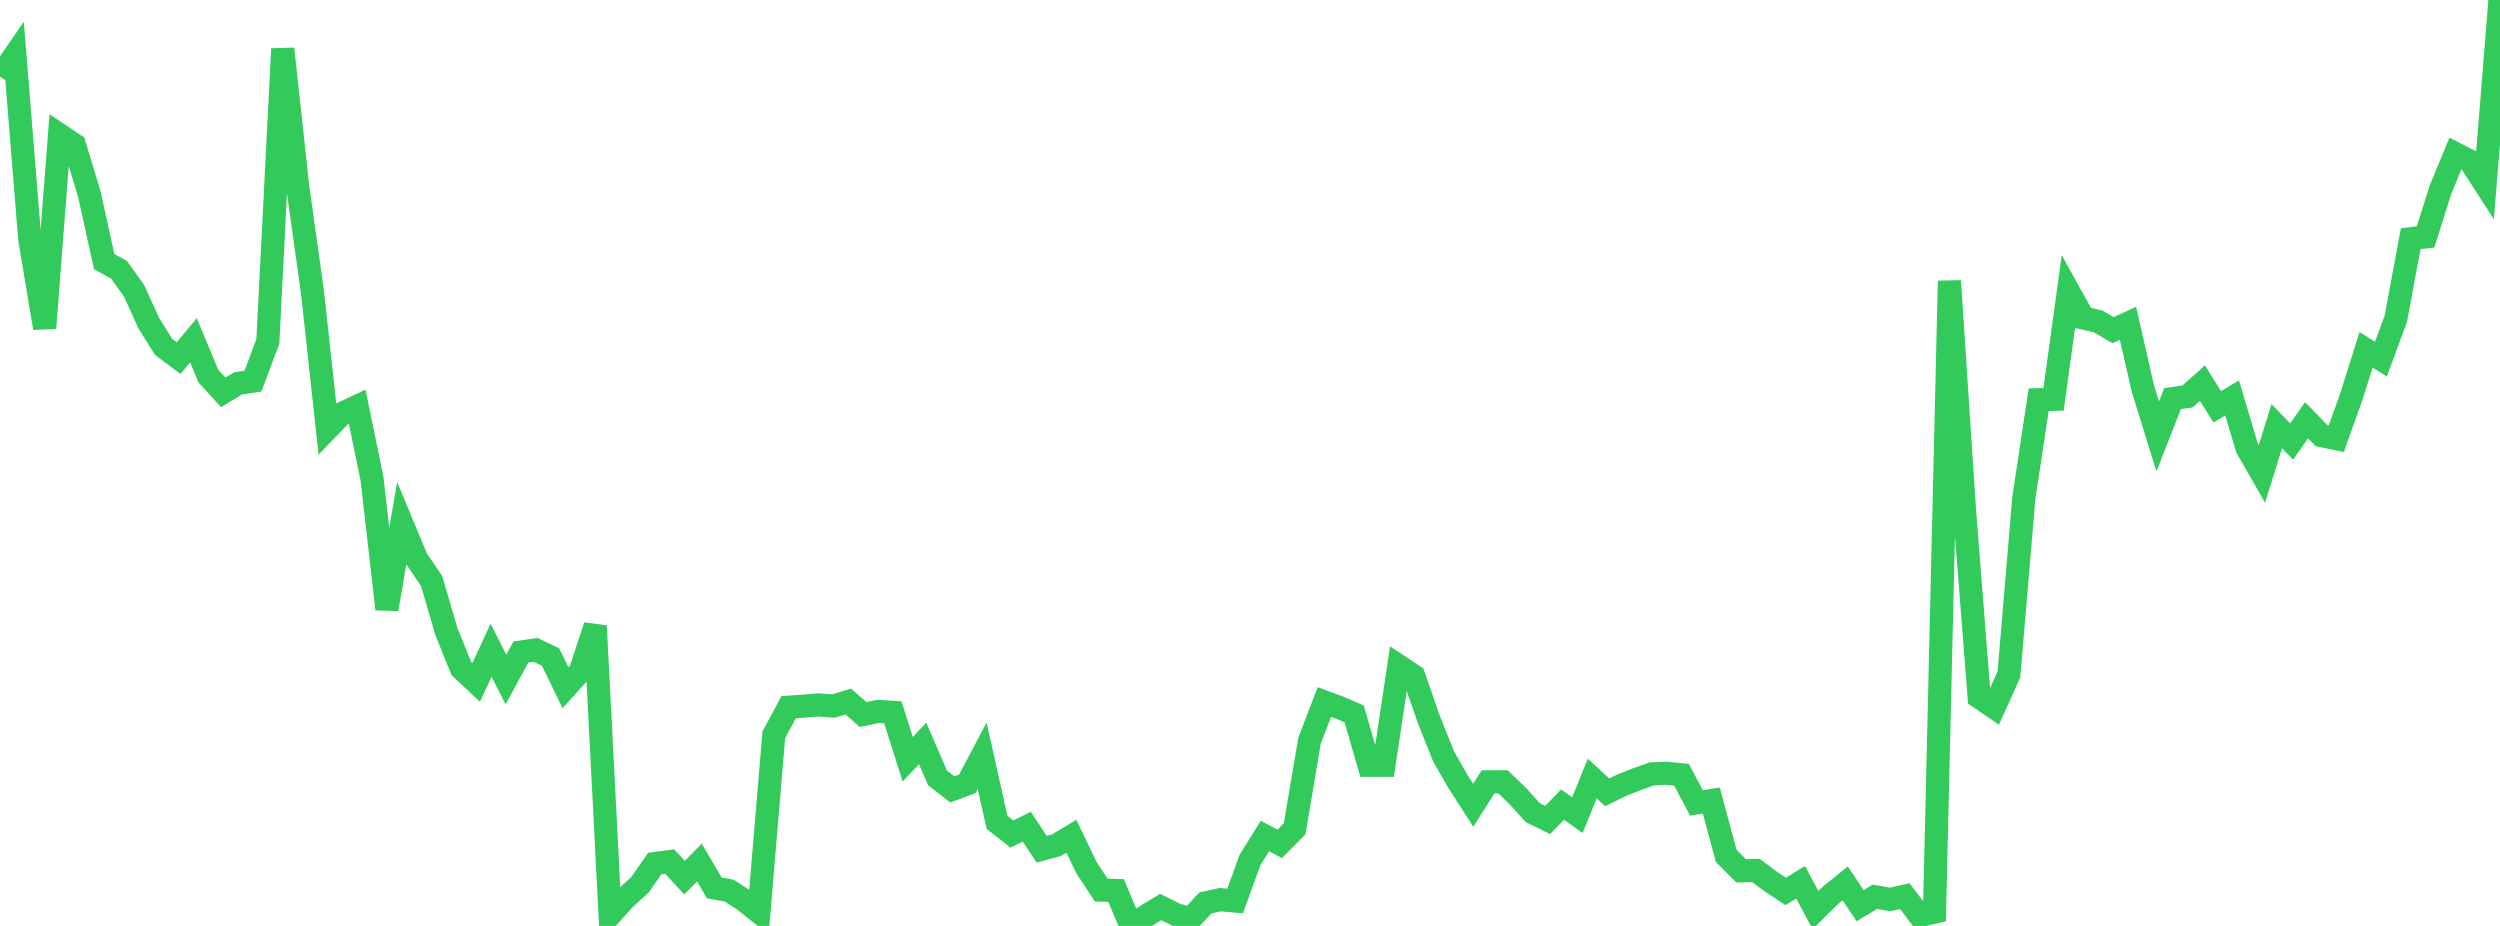 <?xml version="1.0" standalone="no"?>
<!DOCTYPE svg PUBLIC "-//W3C//DTD SVG 1.1//EN" "http://www.w3.org/Graphics/SVG/1.1/DTD/svg11.dtd">

<svg width="135" height="50" viewBox="0 0 135 50" preserveAspectRatio="none" 
  xmlns="http://www.w3.org/2000/svg"
  xmlns:xlink="http://www.w3.org/1999/xlink">


<polyline points="0.0, 4.136 0.804, 2.973 1.607, 12.909 2.411, 17.718 3.214, 7.282 4.018, 7.818 4.821, 10.468 5.625, 14.125 6.429, 14.572 7.232, 15.69 8.036, 17.453 8.839, 18.737 9.643, 19.337 10.446, 18.373 11.25, 20.304 12.054, 21.186 12.857, 20.704 13.661, 20.581 14.464, 18.434 15.268, 2.637 16.071, 10.037 16.875, 15.79 17.679, 23.157 18.482, 22.325 19.286, 21.944 20.089, 25.853 20.893, 32.891 21.696, 28.251 22.5, 30.184 23.304, 31.365 24.107, 34.109 24.911, 36.096 25.714, 36.85 26.518, 35.111 27.321, 36.692 28.125, 35.211 28.929, 35.094 29.732, 35.483 30.536, 37.137 31.339, 36.247 32.143, 33.799 32.946, 49.398 33.75, 48.518 34.554, 47.786 35.357, 46.631 36.161, 46.523 36.964, 47.395 37.768, 46.576 38.571, 47.945 39.375, 48.092 40.179, 48.613 40.982, 49.254 41.786, 39.679 42.589, 38.184 43.393, 38.131 44.196, 38.067 45.0, 38.127 45.804, 37.882 46.607, 38.583 47.411, 38.417 48.214, 38.469 49.018, 41 49.821, 40.145 50.625, 42.004 51.429, 42.627 52.232, 42.331 53.036, 40.808 53.839, 44.406 54.643, 45.036 55.446, 44.641 56.25, 45.86 57.054, 45.639 57.857, 45.158 58.661, 46.837 59.464, 48.064 60.268, 48.085 61.071, 50.0 61.875, 49.468 62.679, 48.98 63.482, 49.381 64.286, 49.625 65.089, 48.758 65.893, 48.583 66.696, 48.655 67.5, 46.44 68.304, 45.147 69.107, 45.568 69.911, 44.755 70.714, 39.998 71.518, 37.906 72.321, 38.204 73.125, 38.55 73.929, 41.327 74.732, 41.326 75.536, 35.965 76.339, 36.496 77.143, 38.809 77.946, 40.832 78.75, 42.236 79.554, 43.485 80.357, 42.219 81.161, 42.217 81.964, 42.989 82.768, 43.88 83.571, 44.279 84.375, 43.448 85.179, 44.018 85.982, 42.04 86.786, 42.787 87.589, 42.393 88.393, 42.079 89.196, 41.789 90.0, 41.757 90.804, 41.839 91.607, 43.357 92.411, 43.23 93.214, 46.216 94.018, 47.027 94.821, 47.006 95.625, 47.607 96.429, 48.136 97.232, 47.642 98.036, 49.142 98.839, 48.353 99.643, 47.702 100.446, 48.905 101.25, 48.424 102.054, 48.569 102.857, 48.39 103.661, 49.445 104.464, 49.254 105.268, 15.169 106.071, 27.39 106.875, 37.648 107.679, 38.197 108.482, 36.423 109.286, 26.896 110.089, 21.585 110.893, 21.564 111.696, 15.721 112.5, 17.171 113.304, 17.358 114.107, 17.829 114.911, 17.456 115.714, 20.978 116.518, 23.571 117.321, 21.522 118.125, 21.41 118.929, 20.69 119.732, 21.965 120.536, 21.487 121.339, 24.192 122.143, 25.594 122.946, 23.013 123.75, 23.845 124.554, 22.694 125.357, 23.519 126.161, 23.689 126.964, 21.443 127.768, 18.888 128.571, 19.393 129.375, 17.213 130.179, 12.888 130.982, 12.791 131.786, 10.245 132.589, 8.298 133.393, 8.711 134.196, 9.954 135.0, 0.0" fill="none" stroke="#32ca5b" stroke-width="1.25"/>

</svg>
